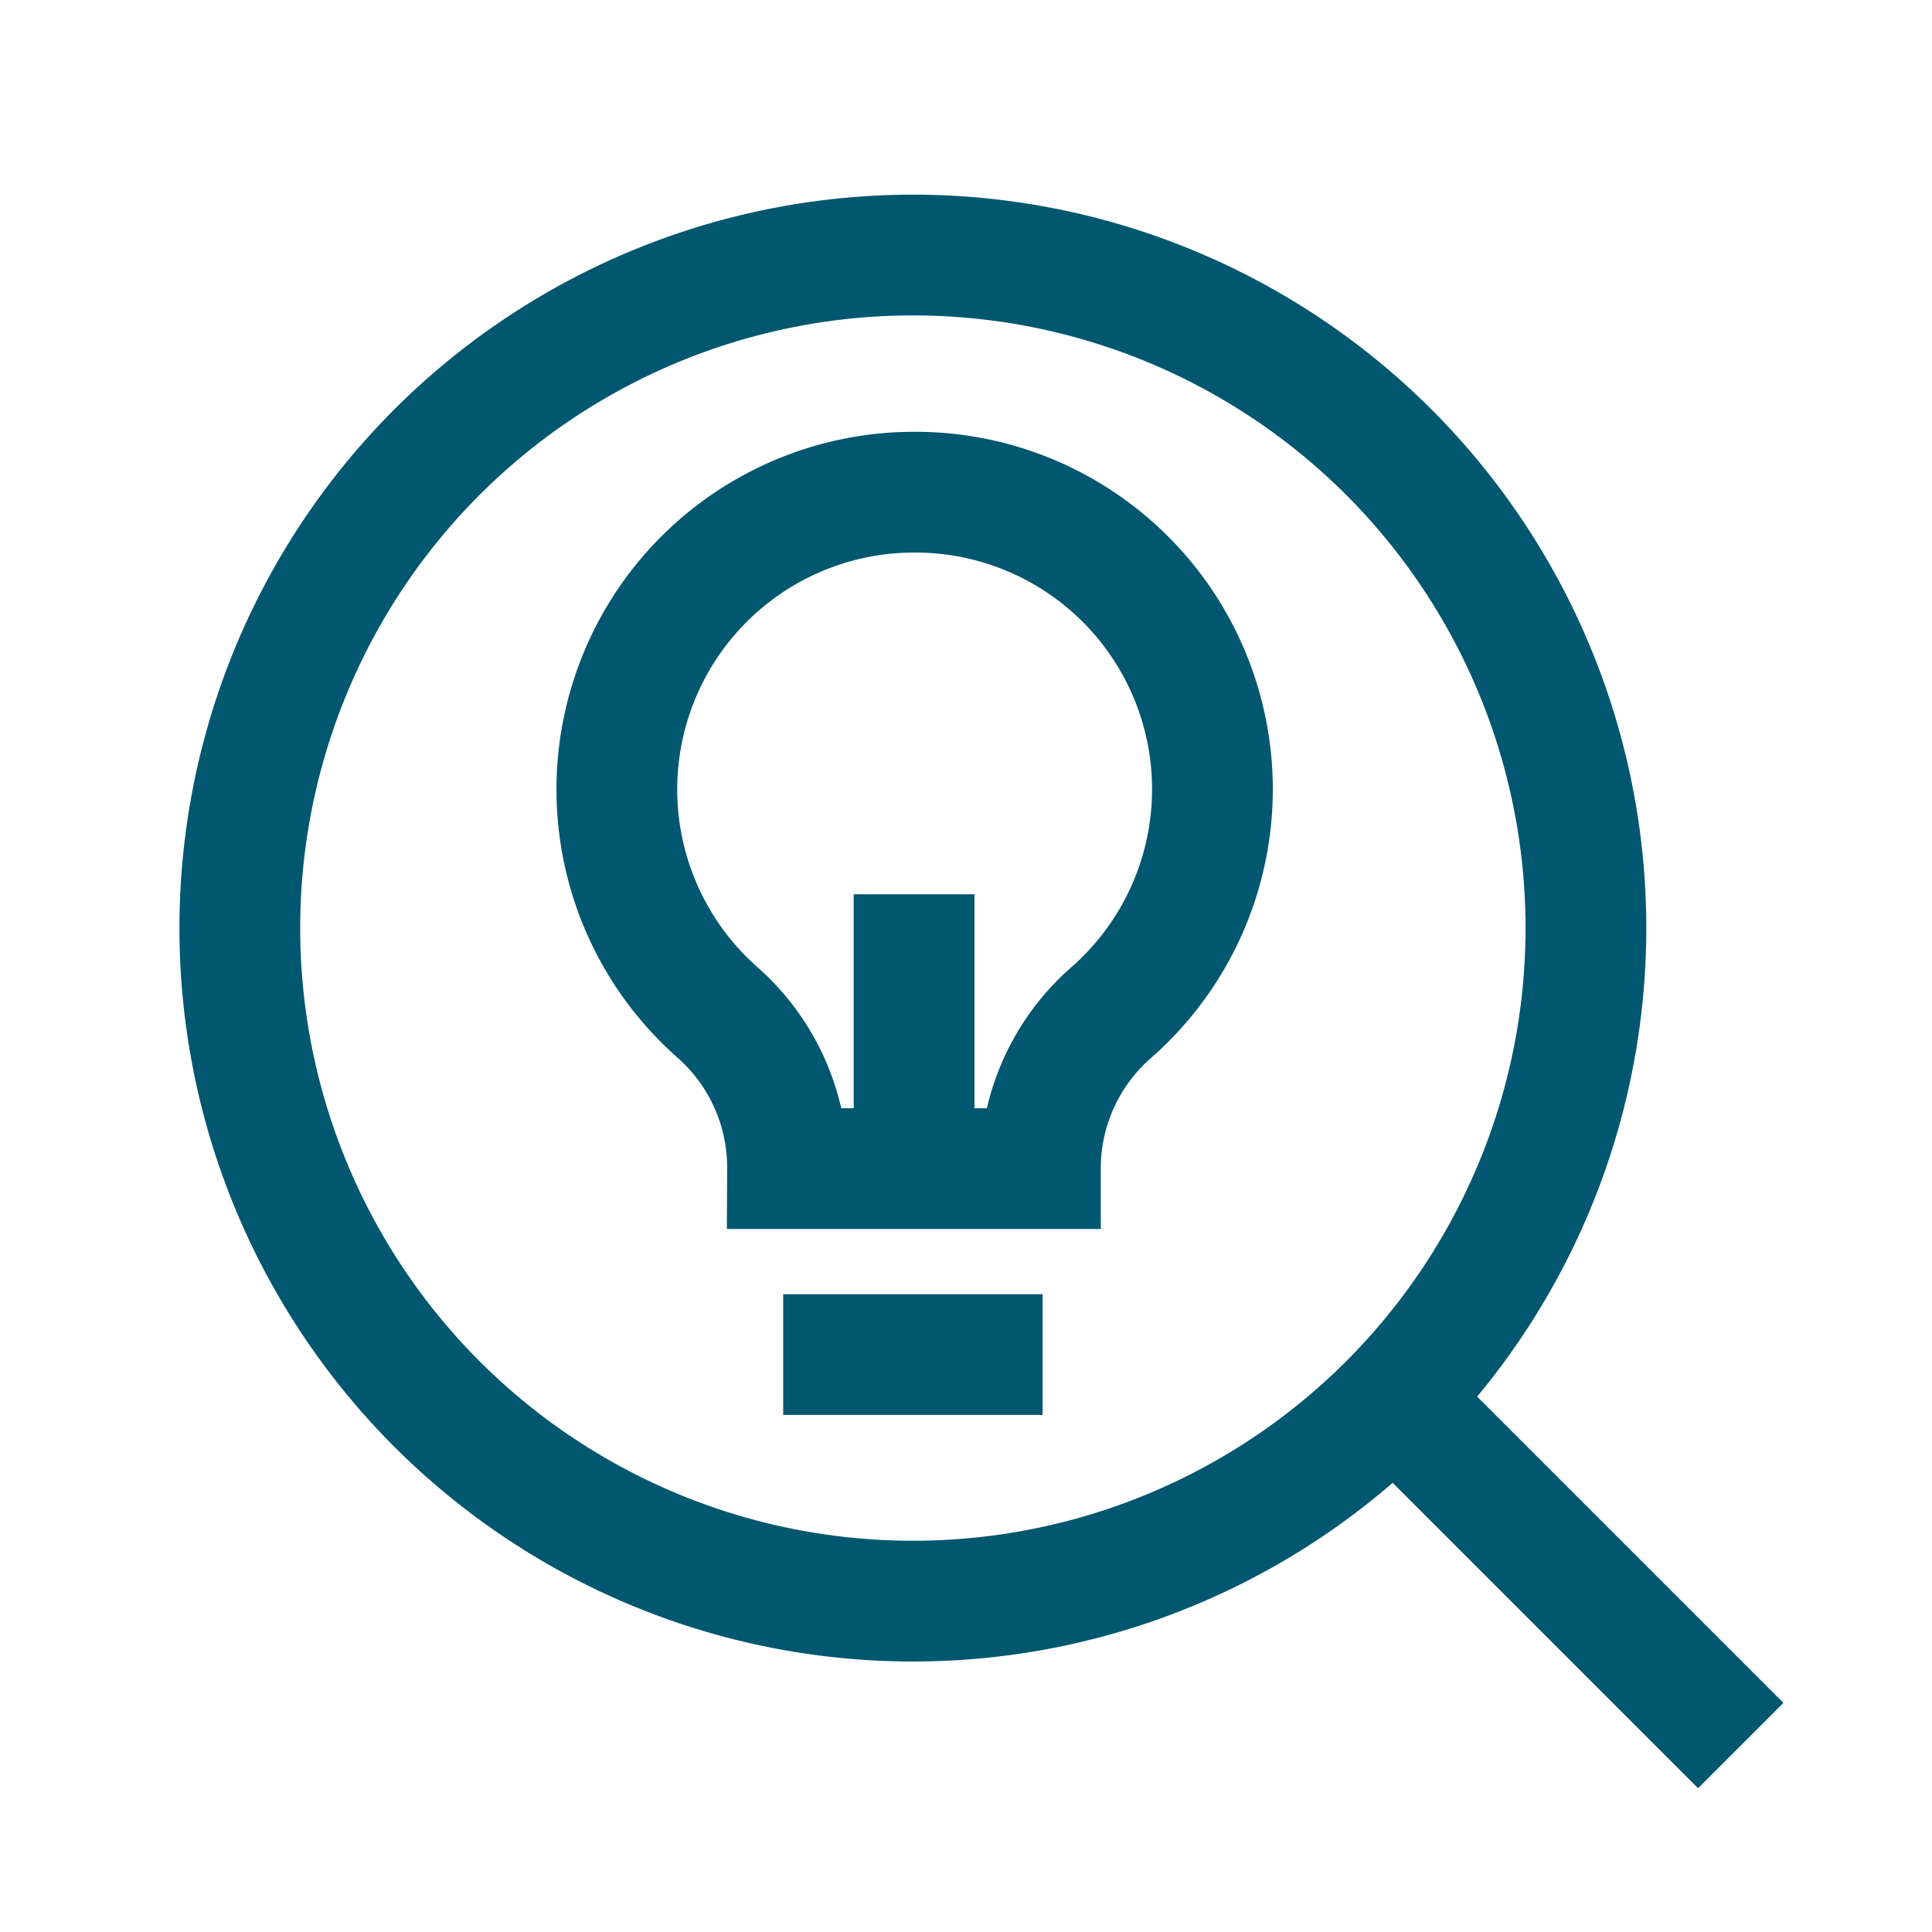 <svg id="Layer_1" data-name="Layer 1" xmlns="http://www.w3.org/2000/svg" viewBox="0 0 80 80"><defs><style>.cls-1{fill:none;stroke:#00576f;stroke-miterlimit:10;stroke-width:5px;}</style></defs><line class="cls-1" x1="32.43" y1="56.09" x2="43.17" y2="56.09"/><path class="cls-1" d="M37.85,20.38a12.31,12.31,0,0,0-8.12,21.56,8.57,8.57,0,0,1,2.88,6.45H43.08A8.57,8.57,0,0,1,46,41.94a12.3,12.3,0,0,0-8.11-21.56Z"/><line class="cls-1" x1="37.85" y1="48.39" x2="37.85" y2="37.03"/><circle class="cls-1" cx="37.8" cy="38.43" r="27.87"/><line class="cls-1" x1="72.08" y1="72.28" x2="57.72" y2="57.92"/></svg>